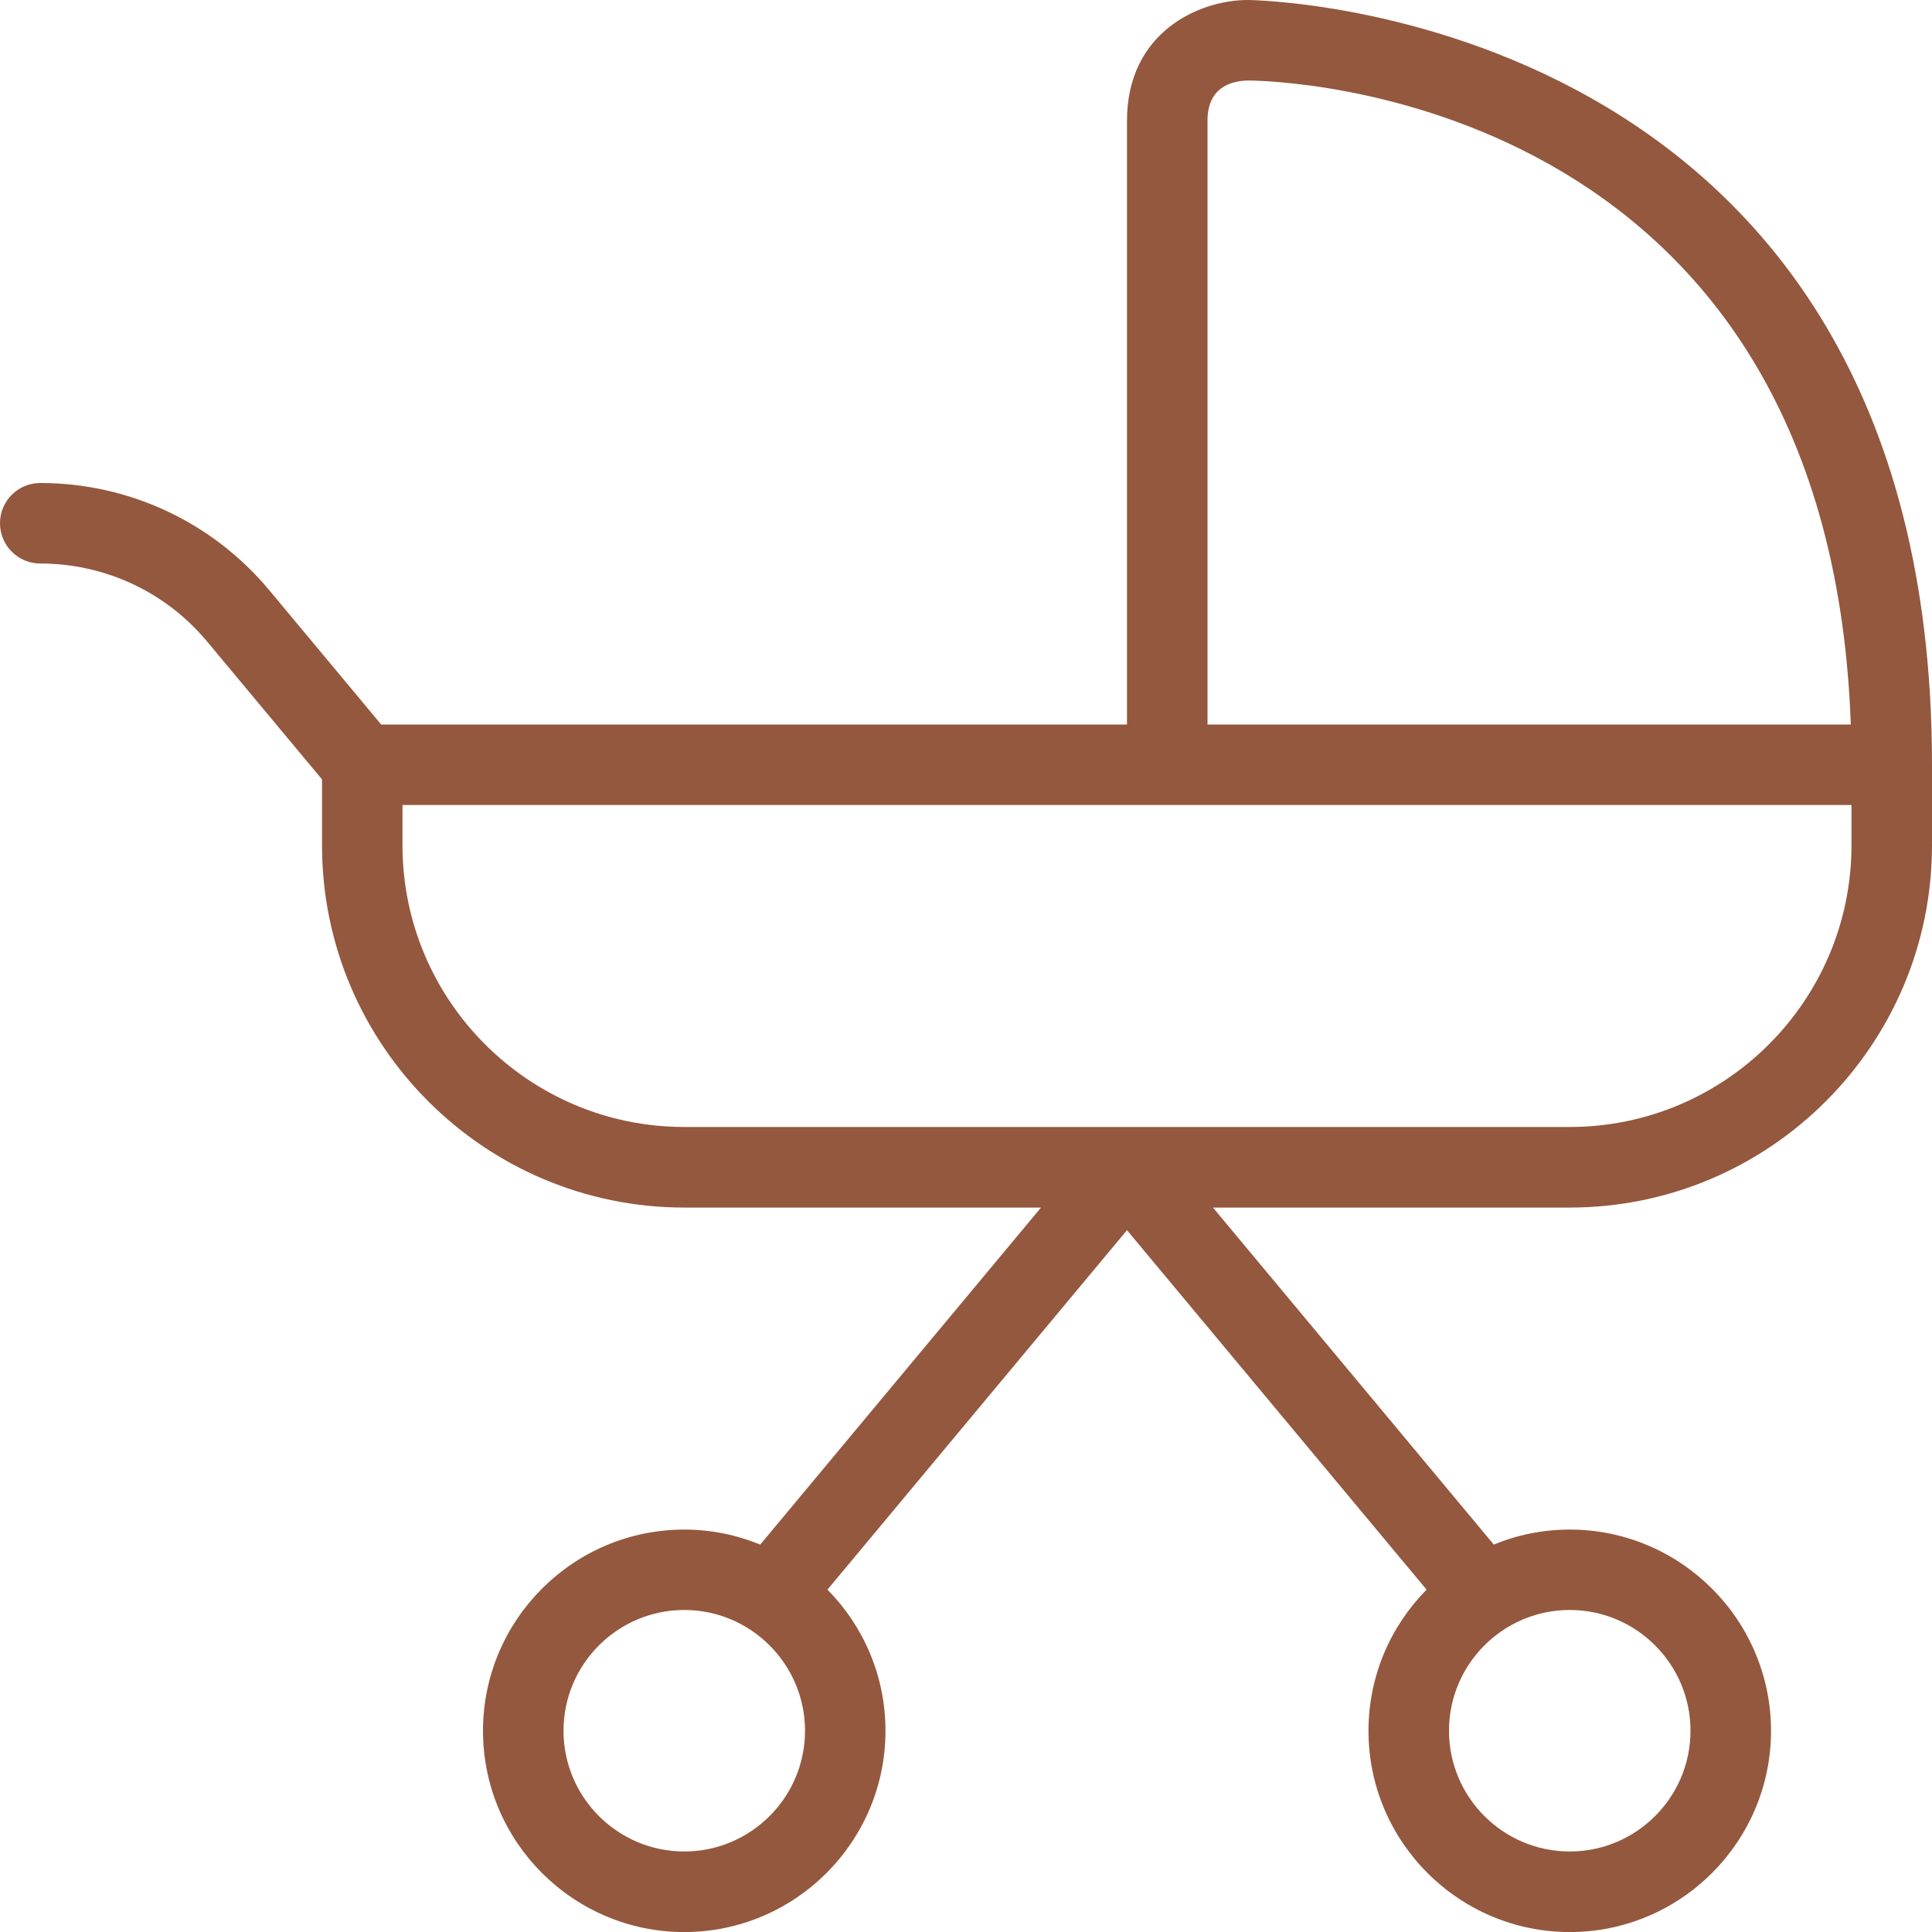 <svg width="34" height="34" viewBox="0 0 34 34" fill="none" xmlns="http://www.w3.org/2000/svg">
<g clip-path="url(#clip0_421_4103)">
<path d="M21.958 0C21.104 0 19.833 0.565 19.833 2.125V12.75H6.708L4.739 10.387C3.739 9.187 2.269 8.5 0.708 8.5C0.317 8.5 0 8.817 0 9.208C0 9.599 0.317 9.917 0.708 9.917C1.849 9.917 2.921 10.418 3.649 11.295L5.667 13.716V14.876C5.667 18.391 8.527 21.251 12.042 21.251H18.32L13.379 27.182C12.965 27.013 12.515 26.918 12.042 26.918C10.089 26.918 8.5 28.508 8.5 30.46C8.5 32.412 10.089 34.001 12.042 34.001C13.994 34.001 15.583 32.412 15.583 30.46C15.583 29.492 15.194 28.615 14.562 27.975L19.833 21.649L25.105 27.975C24.474 28.615 24.083 29.492 24.083 30.46C24.083 32.412 25.673 34.001 27.625 34.001C29.577 34.001 31.167 32.412 31.167 30.46C31.167 28.508 29.577 26.918 27.625 26.918C27.152 26.918 26.7 27.012 26.288 27.182L21.346 21.251H27.625C31.14 21.251 34 18.391 34 14.876V13.46C34 0.153 22.079 0 21.958 0ZM12.042 32.583C10.87 32.583 9.917 31.63 9.917 30.458C9.917 29.287 10.87 28.333 12.042 28.333C13.213 28.333 14.167 29.287 14.167 30.458C14.167 31.63 13.213 32.583 12.042 32.583ZM29.75 30.458C29.75 31.63 28.797 32.583 27.625 32.583C26.453 32.583 25.5 31.63 25.5 30.458C25.5 29.287 26.453 28.333 27.625 28.333C28.797 28.333 29.75 29.287 29.75 30.458ZM21.25 2.125C21.25 1.554 21.64 1.425 21.957 1.417C22.382 1.417 32.172 1.584 32.571 12.75H21.25V2.125ZM32.583 14.875C32.583 17.609 30.359 19.833 27.625 19.833H12.042C9.307 19.833 7.083 17.609 7.083 14.875V14.167H32.583V14.875Z" fill="#94583E"/>
</g>
<defs>
<clipPath id="clip0_421_4103">
<rect width="34" height="34" fill="white"/>
</clipPath>
</defs>
</svg>
